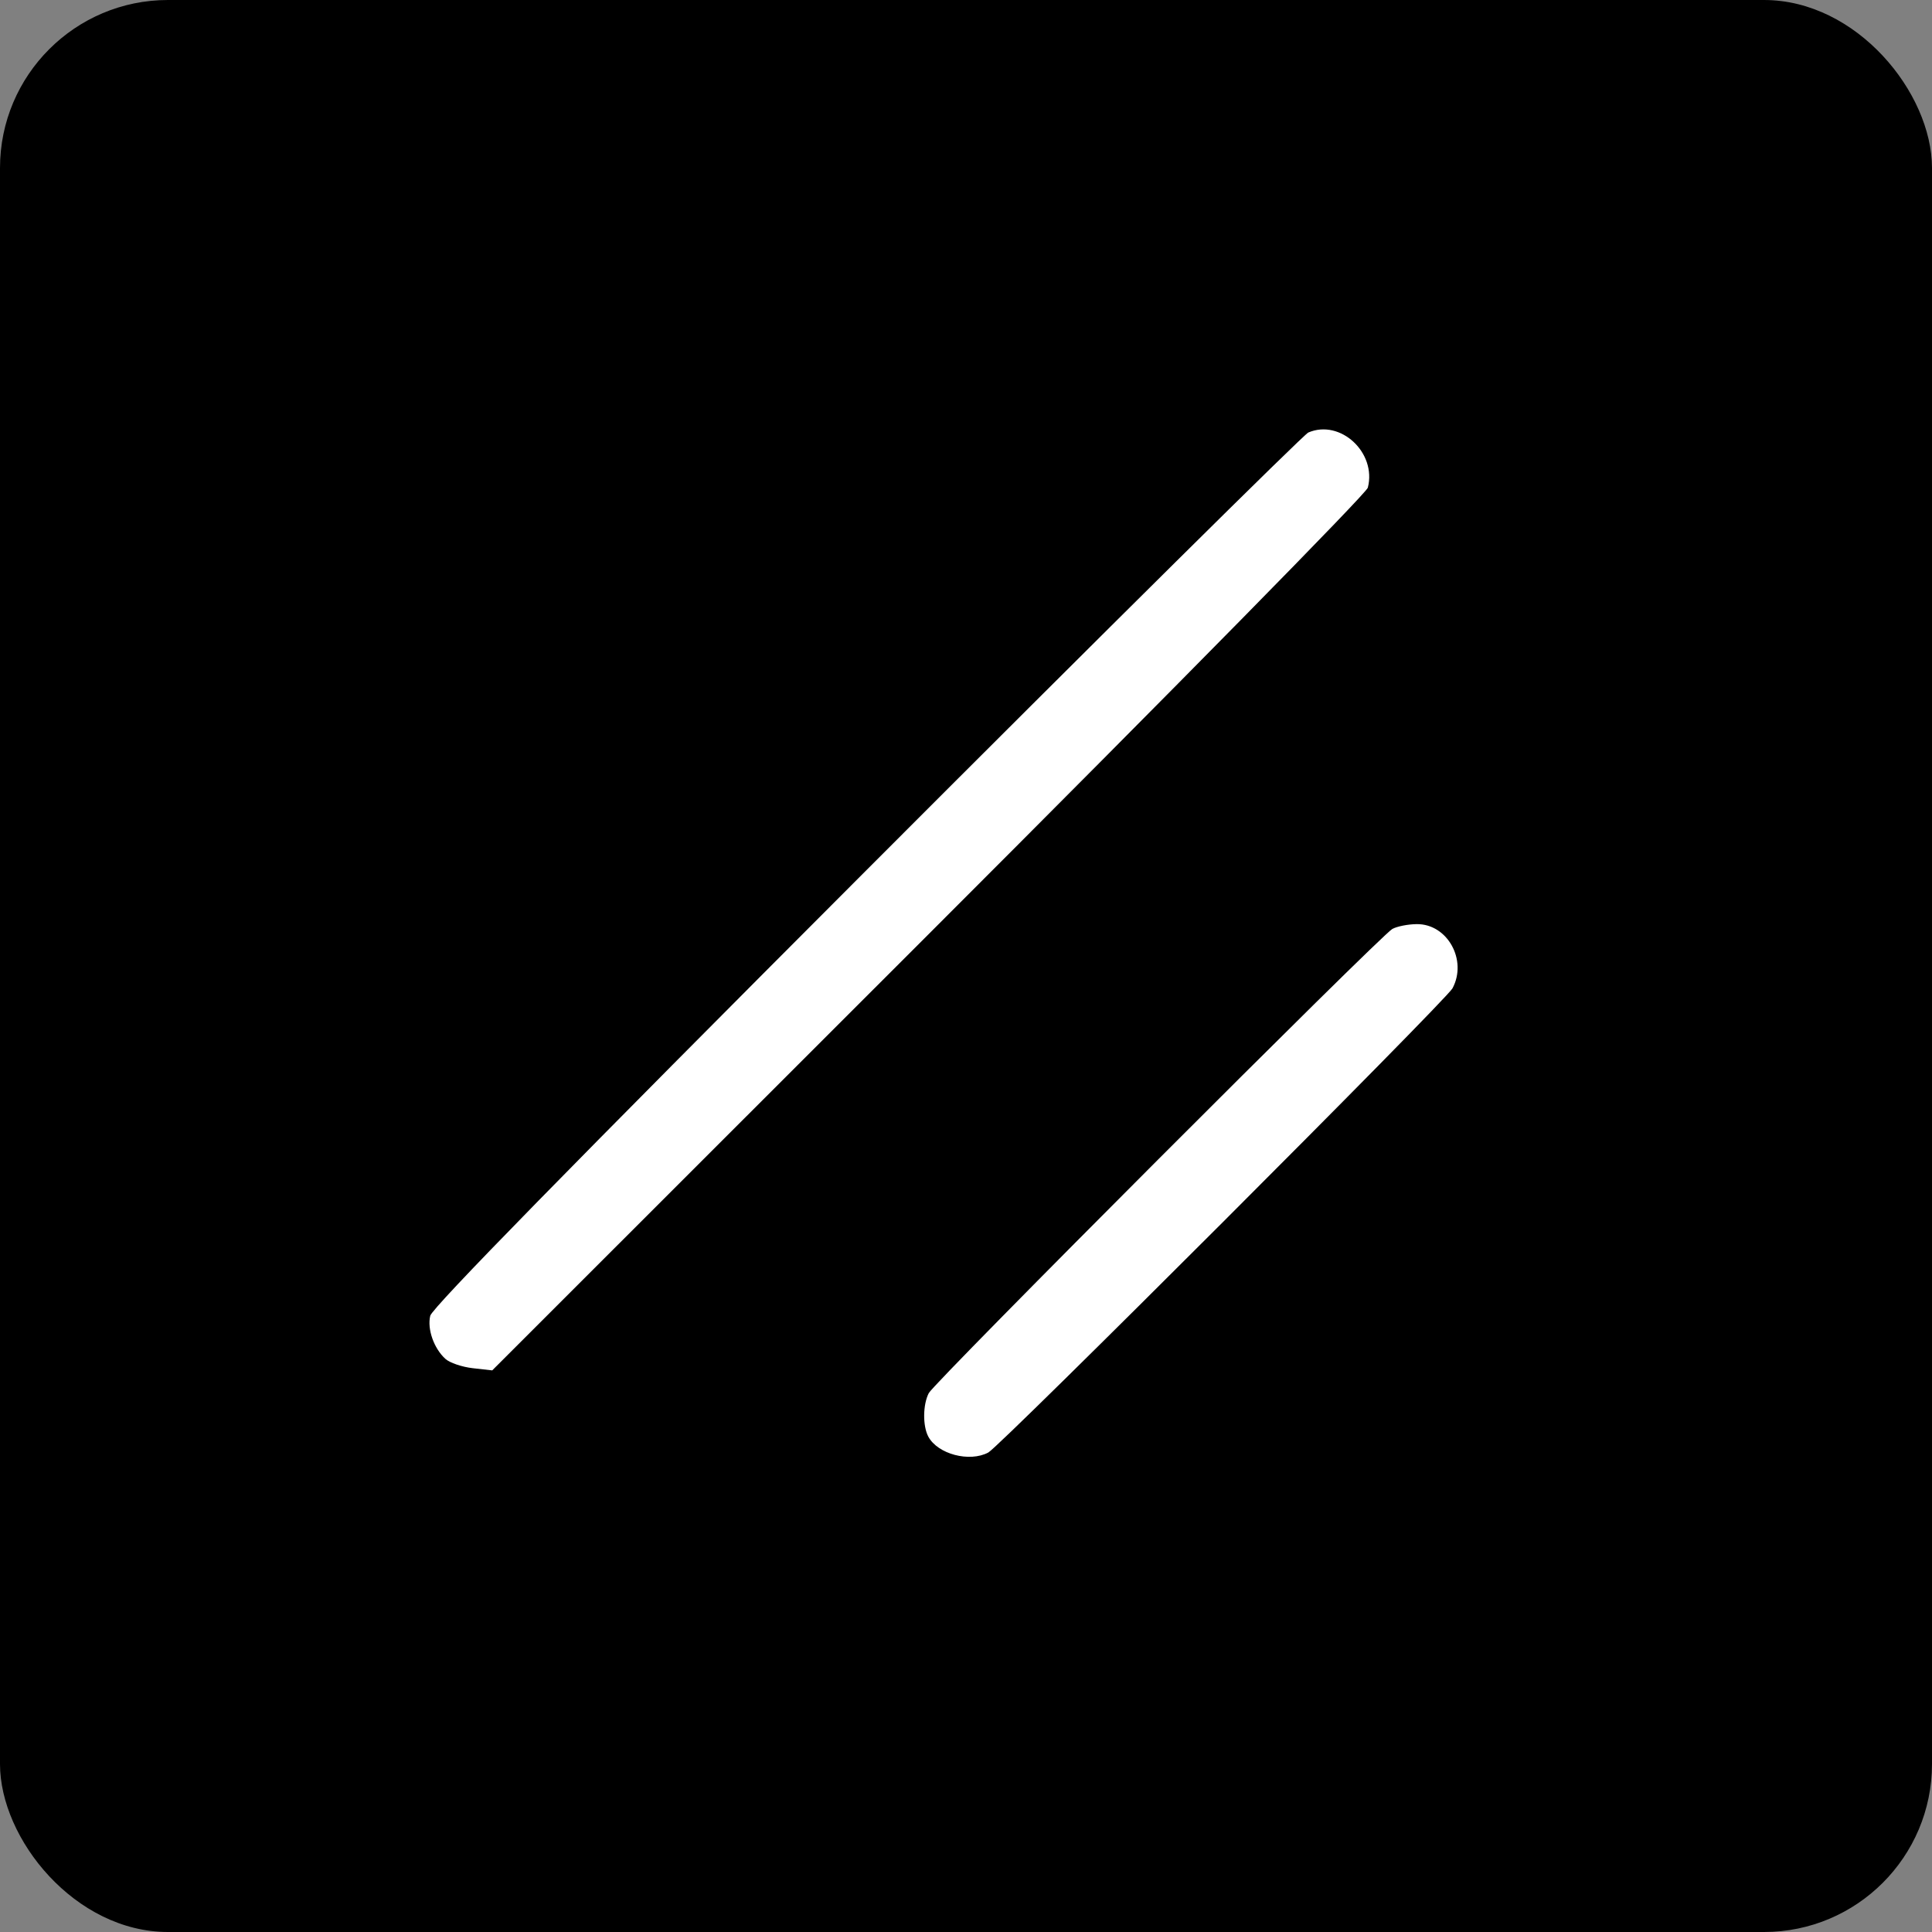 
    <svg xmlns="http://www.w3.org/2000/svg"
         width="48" height="48"
         viewBox="0 0 256 256">
      <rect x="0" y="0" width="256" height="256" fill="#808080" stroke="none"/>
      <g transform="translate(0,0)"><svg xmlns="http://www.w3.org/2000/svg" width="256" height="256" viewBox="0 0 460 460" version="1.1">
  <!-- Rounded Black Background -->
  <rect width="460" height="460" rx="40" fill="#000000"/>

  <!-- Icon in White -->
  <path d="M 311.500 102.981 C 310.400 103.452, 263.063 150.336, 206.307 207.168 C 135.440 278.131, 102.905 311.368, 102.444 313.269 C 101.679 316.428, 103.305 321.061, 106.051 323.546 C 107.078 324.476, 110.006 325.472, 112.557 325.759 L 117.195 326.282 221.128 222.391 C 280.542 163.001, 325.324 117.477, 325.674 116.113 C 327.815 107.762, 319.133 99.719, 311.500 102.981 M 331.500 221.185 C 328.646 222.790, 222.520 329.053, 221.143 331.684 C 219.721 334.401, 219.666 339.507, 221.030 342.055 C 223.261 346.225, 230.836 348.227, 235.316 345.832 C 238.169 344.306, 344.306 238.169, 345.832 235.316 C 349.422 228.603, 344.633 219.973, 337.349 220.030 C 335.232 220.047, 332.600 220.567, 331.500 221.185"
    fill="#ffffff" fill-rule="evenodd"/>
</svg>
</g>
    </svg>
  